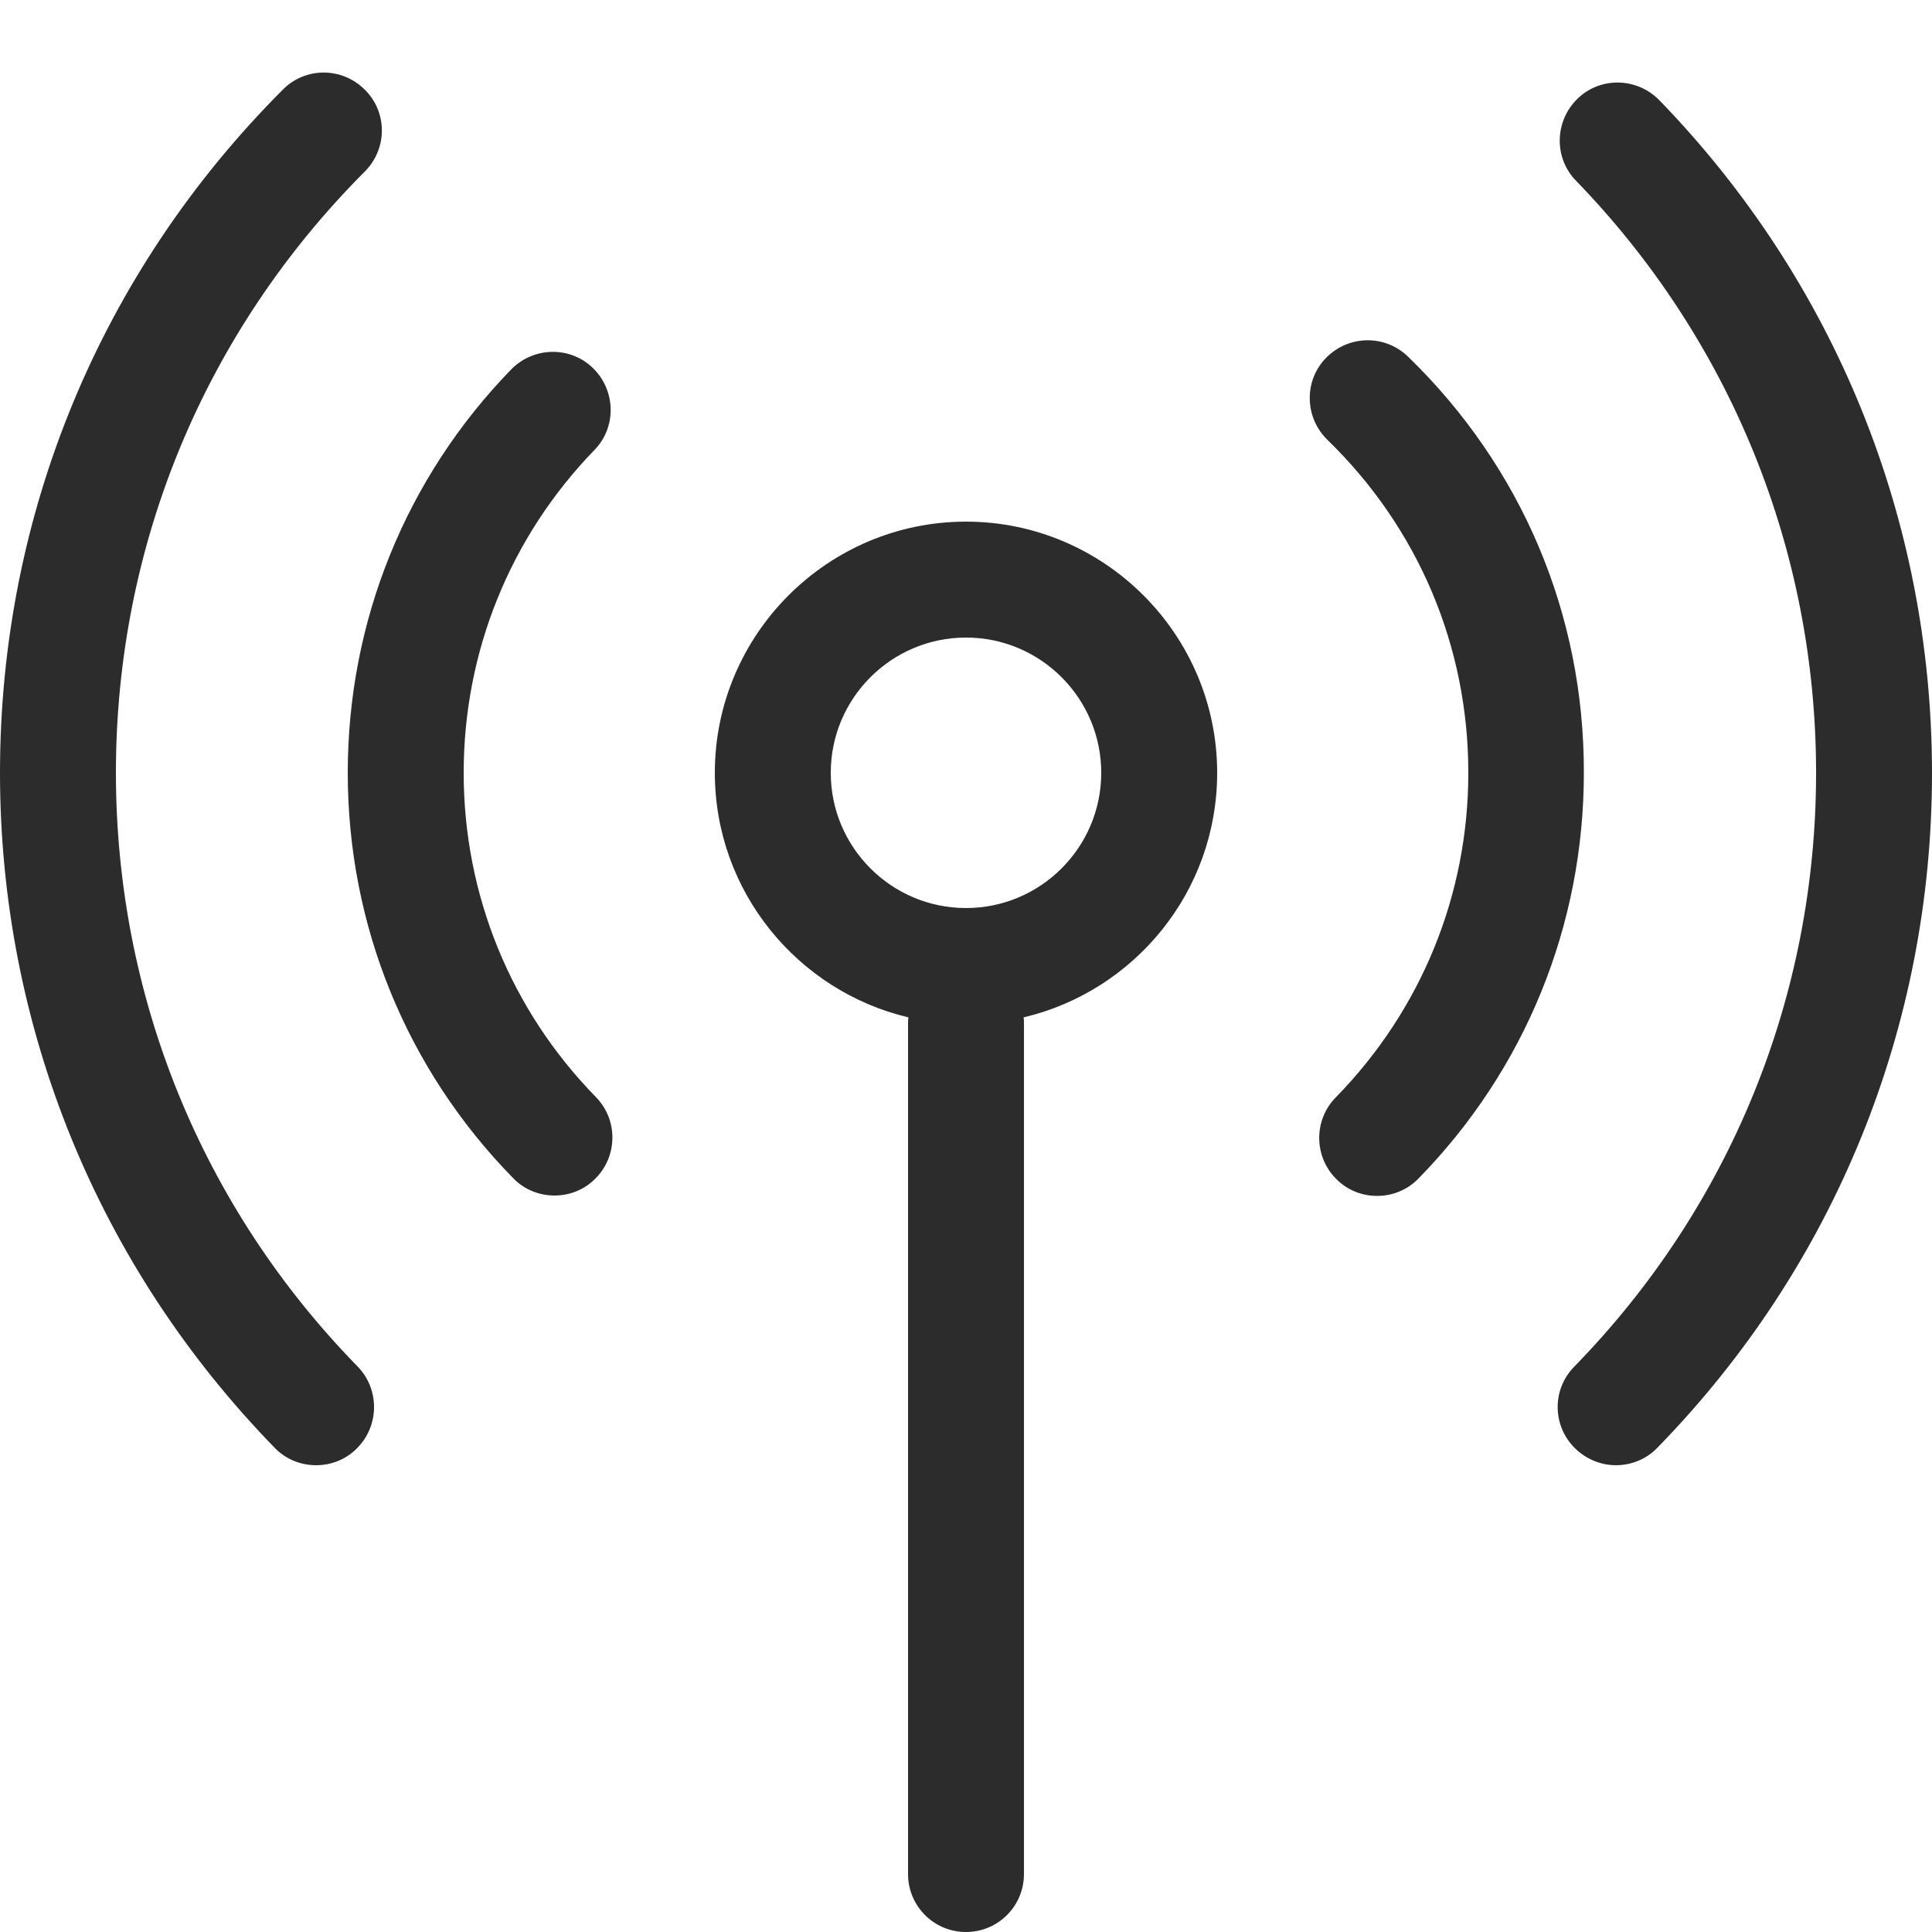 <svg t="1728713037746" class="icon" viewBox="0 0 1024 1024" version="1.1" xmlns="http://www.w3.org/2000/svg" p-id="10084" width="256" height="256"><path d="M512 276.48c-73.318 0-133.12 59.802-133.12 133.12 0 62.874 43.827 115.712 102.605 129.638-0.205 1.229-0.205 2.458-0.205 3.482v450.56c0 16.998 13.722 30.72 30.72 30.72s30.72-13.722 30.72-30.72V542.72c0-1.229 0-2.458-0.205-3.482 58.778-13.926 102.605-66.56 102.605-129.638 0-73.318-59.802-133.12-133.12-133.12z m0 204.8c-39.526 0-71.68-32.154-71.68-71.68s32.154-71.68 71.68-71.68 71.68 32.154 71.68 71.68-32.154 71.68-71.68 71.68zM245.76 409.6c0-64.102 24.576-124.928 69.222-171.008 11.878-12.083 11.469-31.539-0.614-43.418-12.083-11.878-31.539-11.469-43.418 0.614C215.04 253.338 184.32 329.318 184.32 409.6c0 80.896 31.13 157.082 87.654 214.835 5.939 6.144 13.926 9.216 21.914 9.216 7.782 0 15.565-2.867 21.504-8.806 12.083-11.878 12.288-31.334 0.41-43.418-45.056-46.08-70.042-107.11-70.042-171.827zM746.291 189.03c-12.288-11.878-31.539-11.469-43.418 0.614-11.878 12.083-11.469 31.539 0.614 43.418C751.616 279.757 778.24 342.426 778.24 409.6c0 64.717-24.986 125.747-70.246 172.032-11.878 12.083-11.674 31.539 0.41 43.418 5.939 5.939 13.722 8.806 21.504 8.806 7.987 0 15.974-3.072 21.914-9.216 56.525-57.754 87.654-134.144 87.654-215.04 0.205-83.968-32.973-162.202-93.184-220.57z" fill="#2c2c2c" p-id="10085"></path><path d="M61.44 409.6c0-120.422 46.899-233.472 131.891-318.669 12.083-12.083 12.083-31.539 0-43.418-12.083-12.083-31.539-12.083-43.418 0C53.248 144.179 0 272.794 0 409.6c0 134.554 51.814 261.53 145.613 357.786 5.939 6.144 13.926 9.216 21.914 9.216 7.782 0 15.565-2.867 21.504-8.806 12.083-11.878 12.288-31.334 0.614-43.418C106.906 639.795 61.44 527.974 61.44 409.6zM879.411 53.043c-11.878-12.083-31.334-12.493-43.418-0.614-12.083 11.878-12.493 31.334-0.614 43.418 81.92 84.582 127.181 195.994 127.181 313.754 0 118.374-45.466 229.99-128.205 314.778-11.878 12.083-11.674 31.539 0.614 43.418 5.939 5.734 13.722 8.806 21.504 8.806 7.987 0 15.974-3.072 21.914-9.216 94.003-96.256 145.613-223.232 145.613-357.581 0-134.144-51.405-260.71-144.589-356.762z" fill="#2c2c2c" p-id="10086"></path></svg>